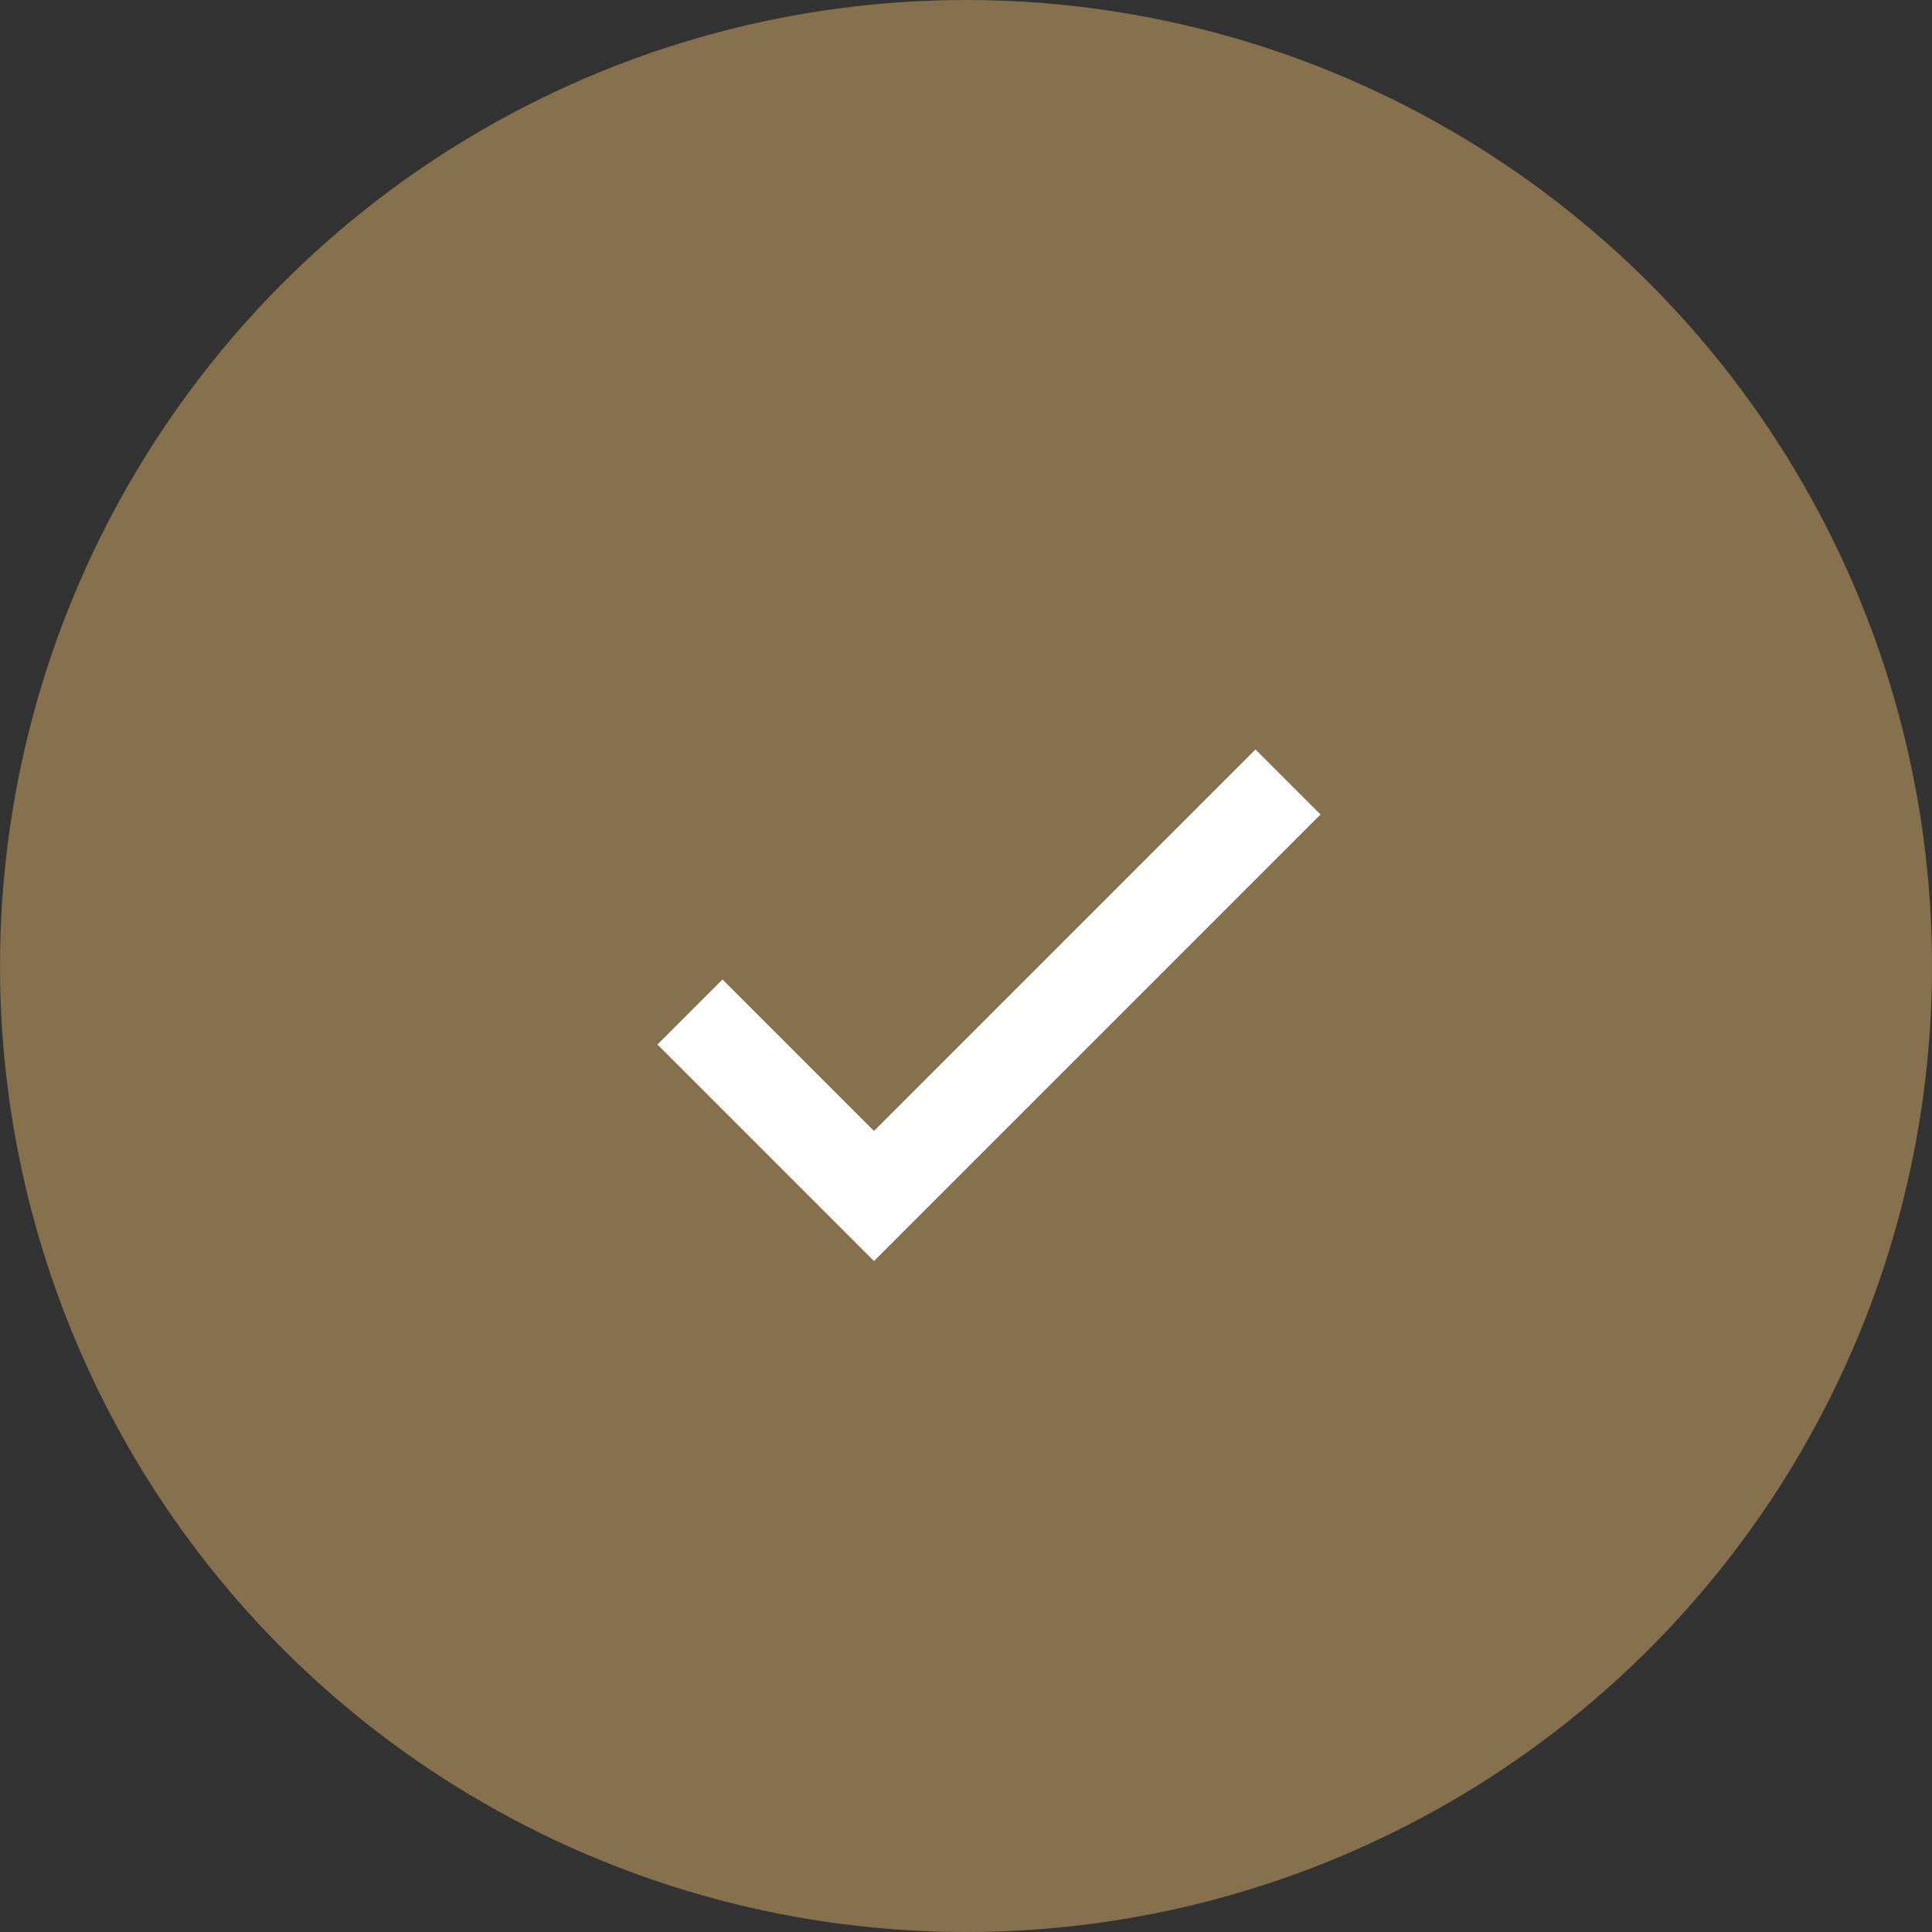 <svg width="42" height="42" viewBox="0 0 42 42" fill="none" xmlns="http://www.w3.org/2000/svg"><rect x="0" y="0" width="42" height="42" fill="#333333" stroke="none"/><circle cx="21" cy="21" r="21" fill="#86704D"/><path d="M19 24.586l-3.293-3.293-1.414 1.414L19 27.414l9.707-9.707-1.414-1.414L19 24.586z" fill="#fff"/></svg>